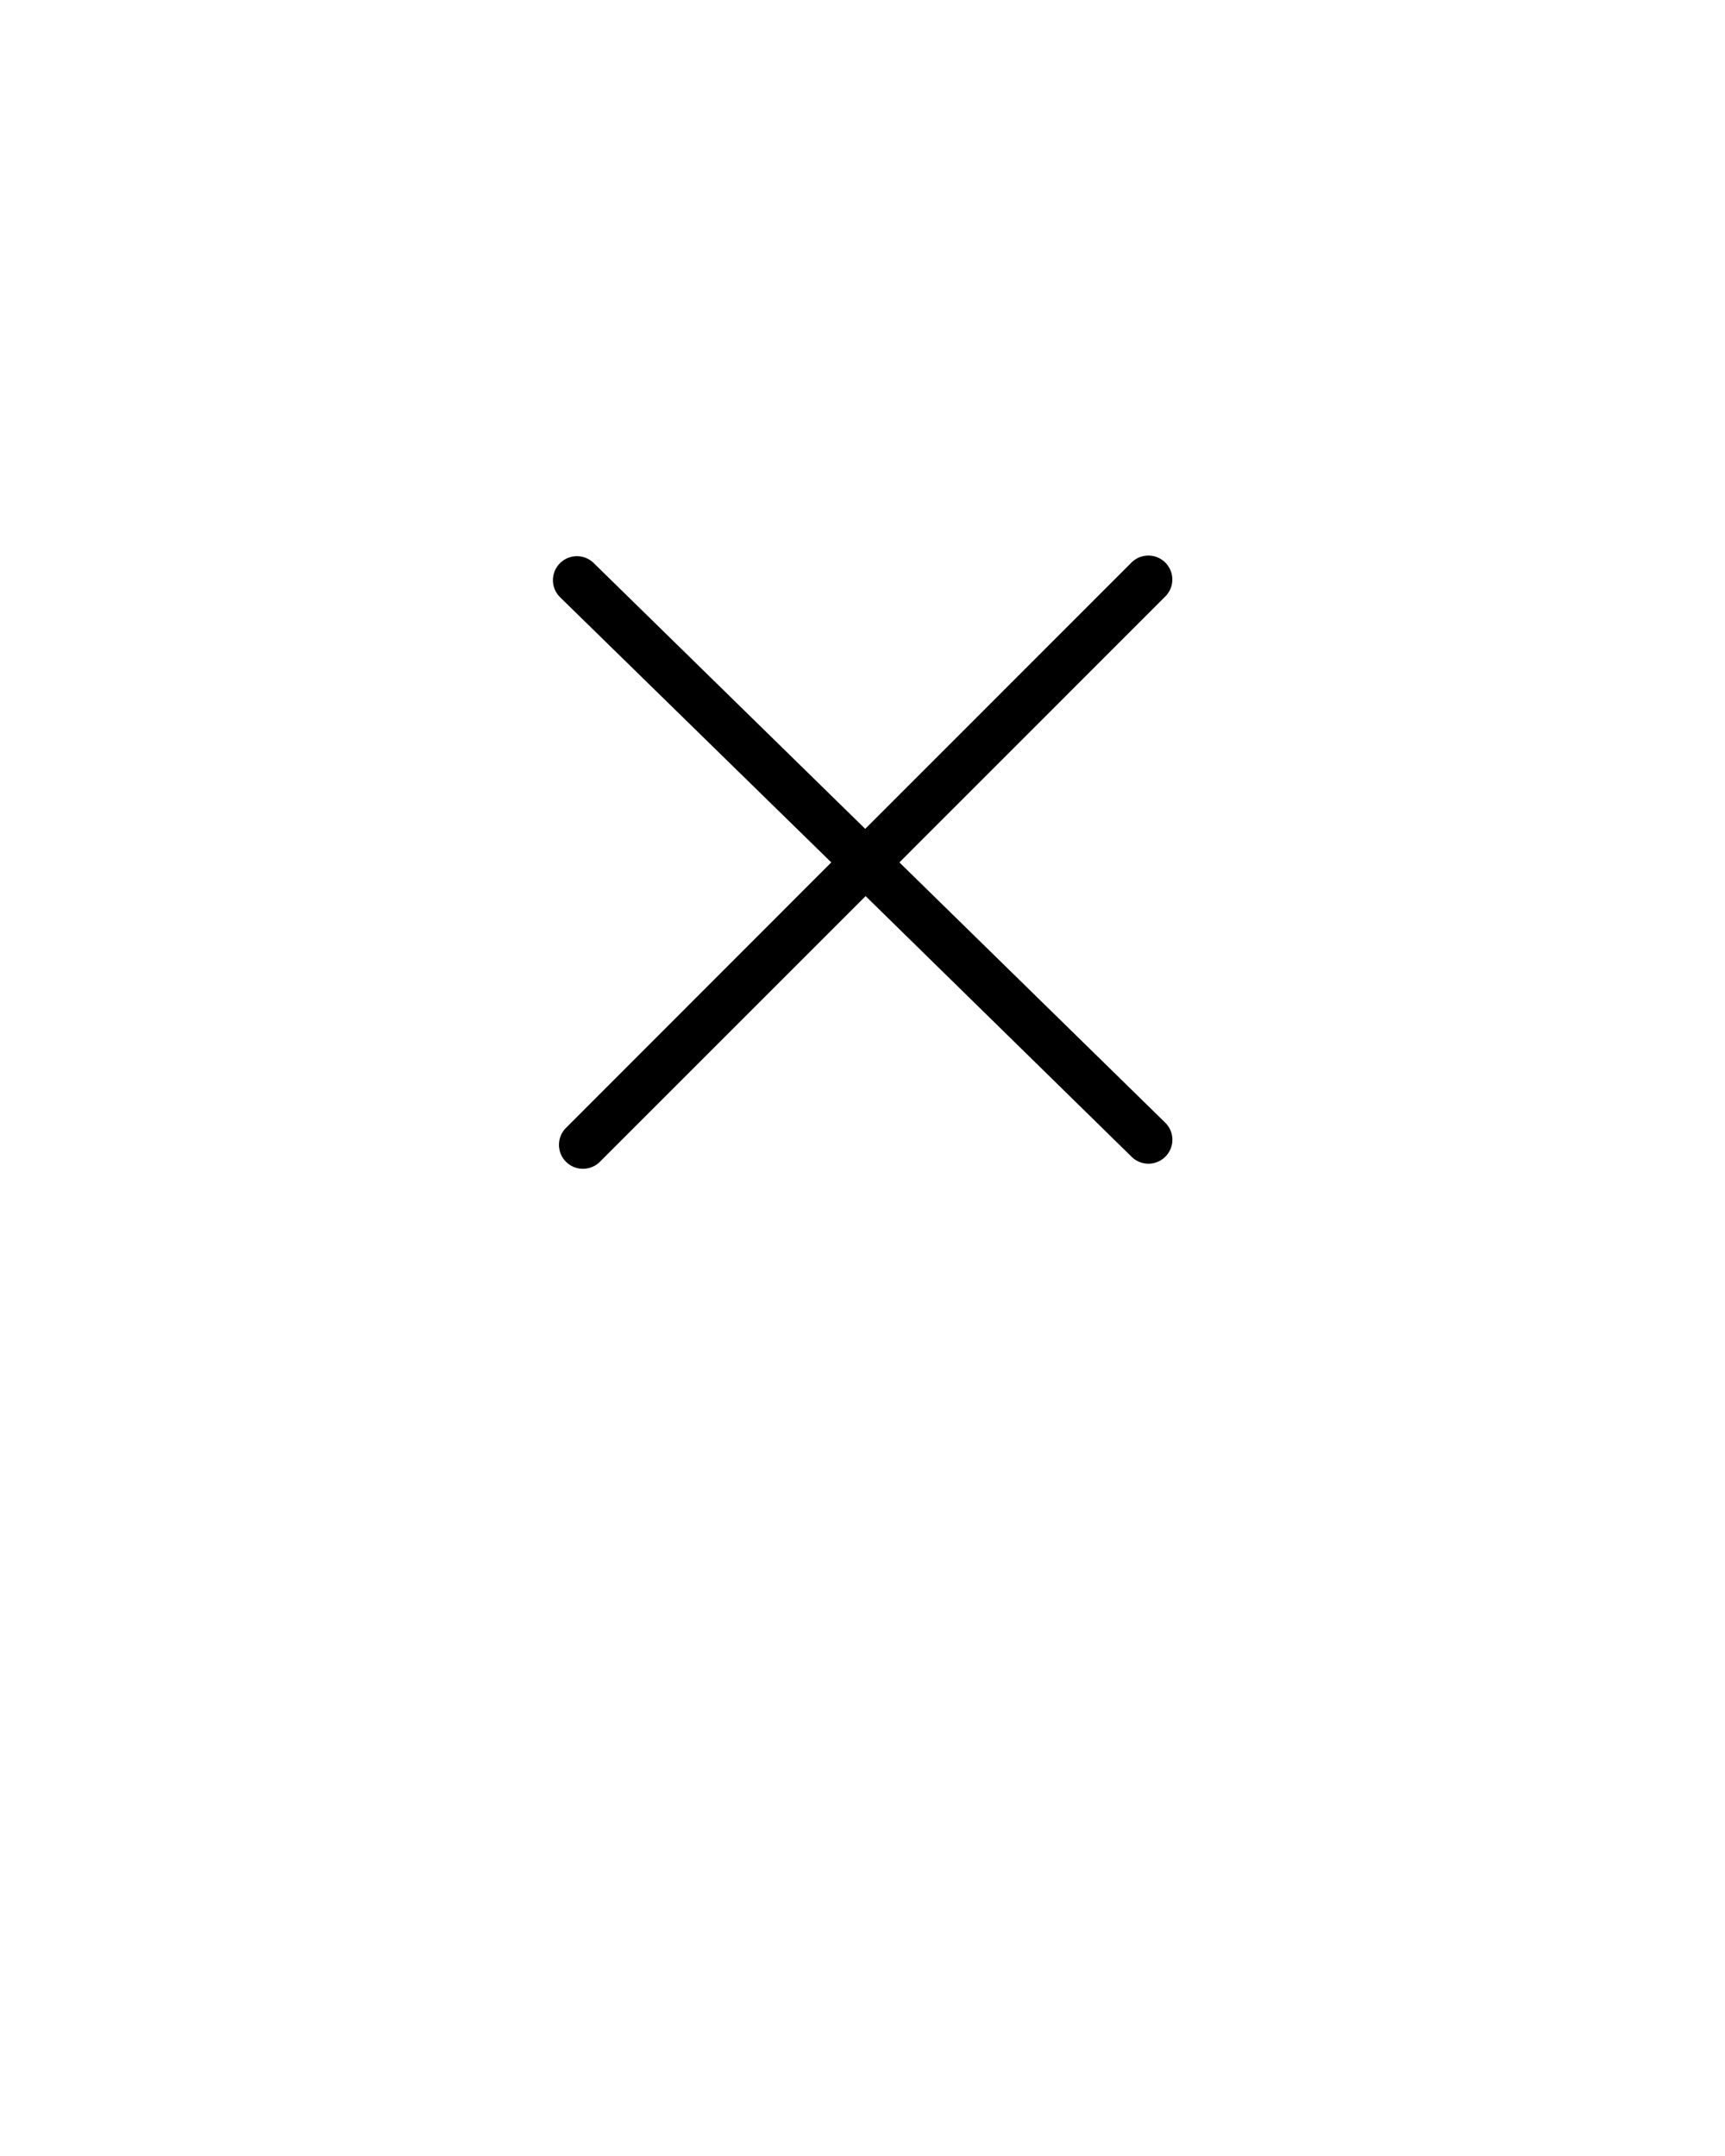 <svg xmlns="http://www.w3.org/2000/svg" data-name="Layer 1" viewBox="0 0 216 270" x="0px" y="0px"><title>icons3</title><path d="M112.62,108l33.22-33.23a3,3,0,1,0-4.24-4.24l-33.26,33.27-34-33.29a3,3,0,0,0-4.2,4.29L104.09,108,70.87,141.25A3,3,0,0,0,73,146.37a3,3,0,0,0,2.12-.88l33.27-33.27,33.24,32.58a3,3,0,1,0,4.2-4.28Z"/></svg>